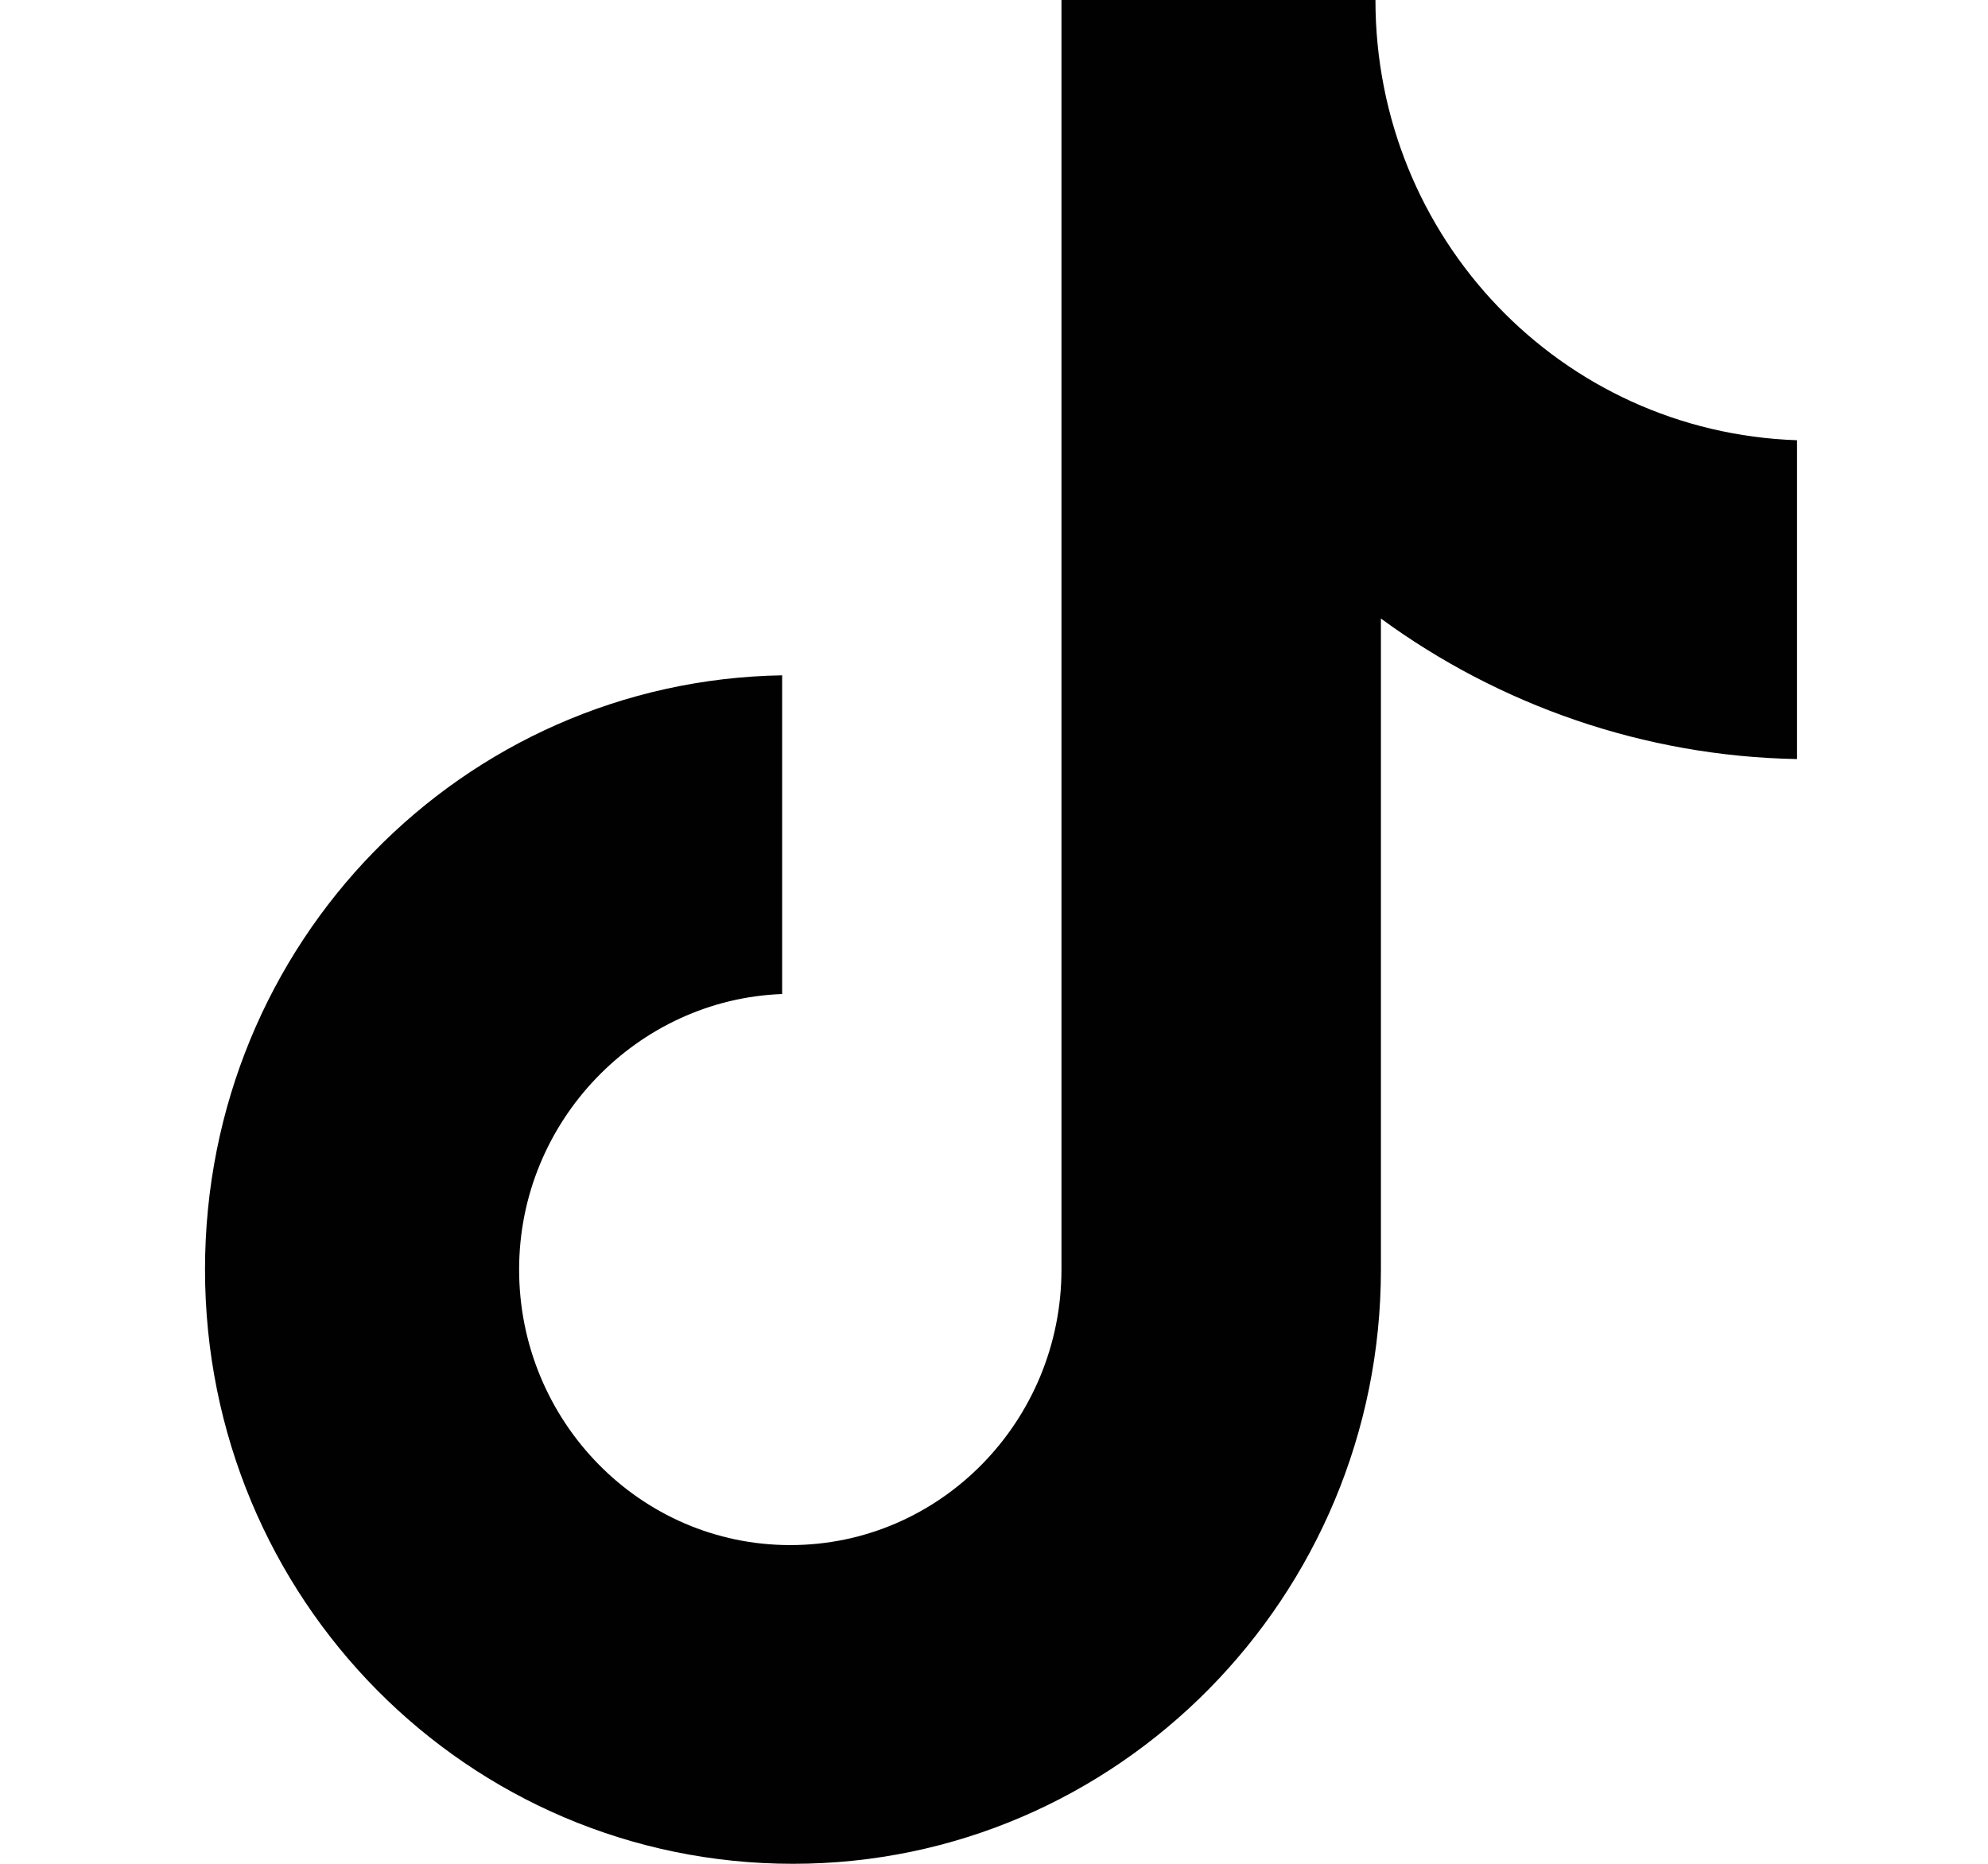 <svg width="16" height="15" viewBox="0 0 16 15" fill="none" xmlns="http://www.w3.org/2000/svg">
<path d="M11.07 0H8.543V10.217C8.543 11.435 7.57 12.435 6.36 12.435C5.15 12.435 4.178 11.435 4.178 10.217C4.178 9.022 5.129 8.043 6.295 8V5.435C3.724 5.478 1.65 7.587 1.65 10.217C1.65 12.87 3.768 15 6.382 15C8.996 15 11.114 12.848 11.114 10.217V4.978C12.064 5.674 13.231 6.087 14.463 6.109V3.543C12.561 3.478 11.07 1.913 11.07 0Z" fill="#010101"/>
</svg>
